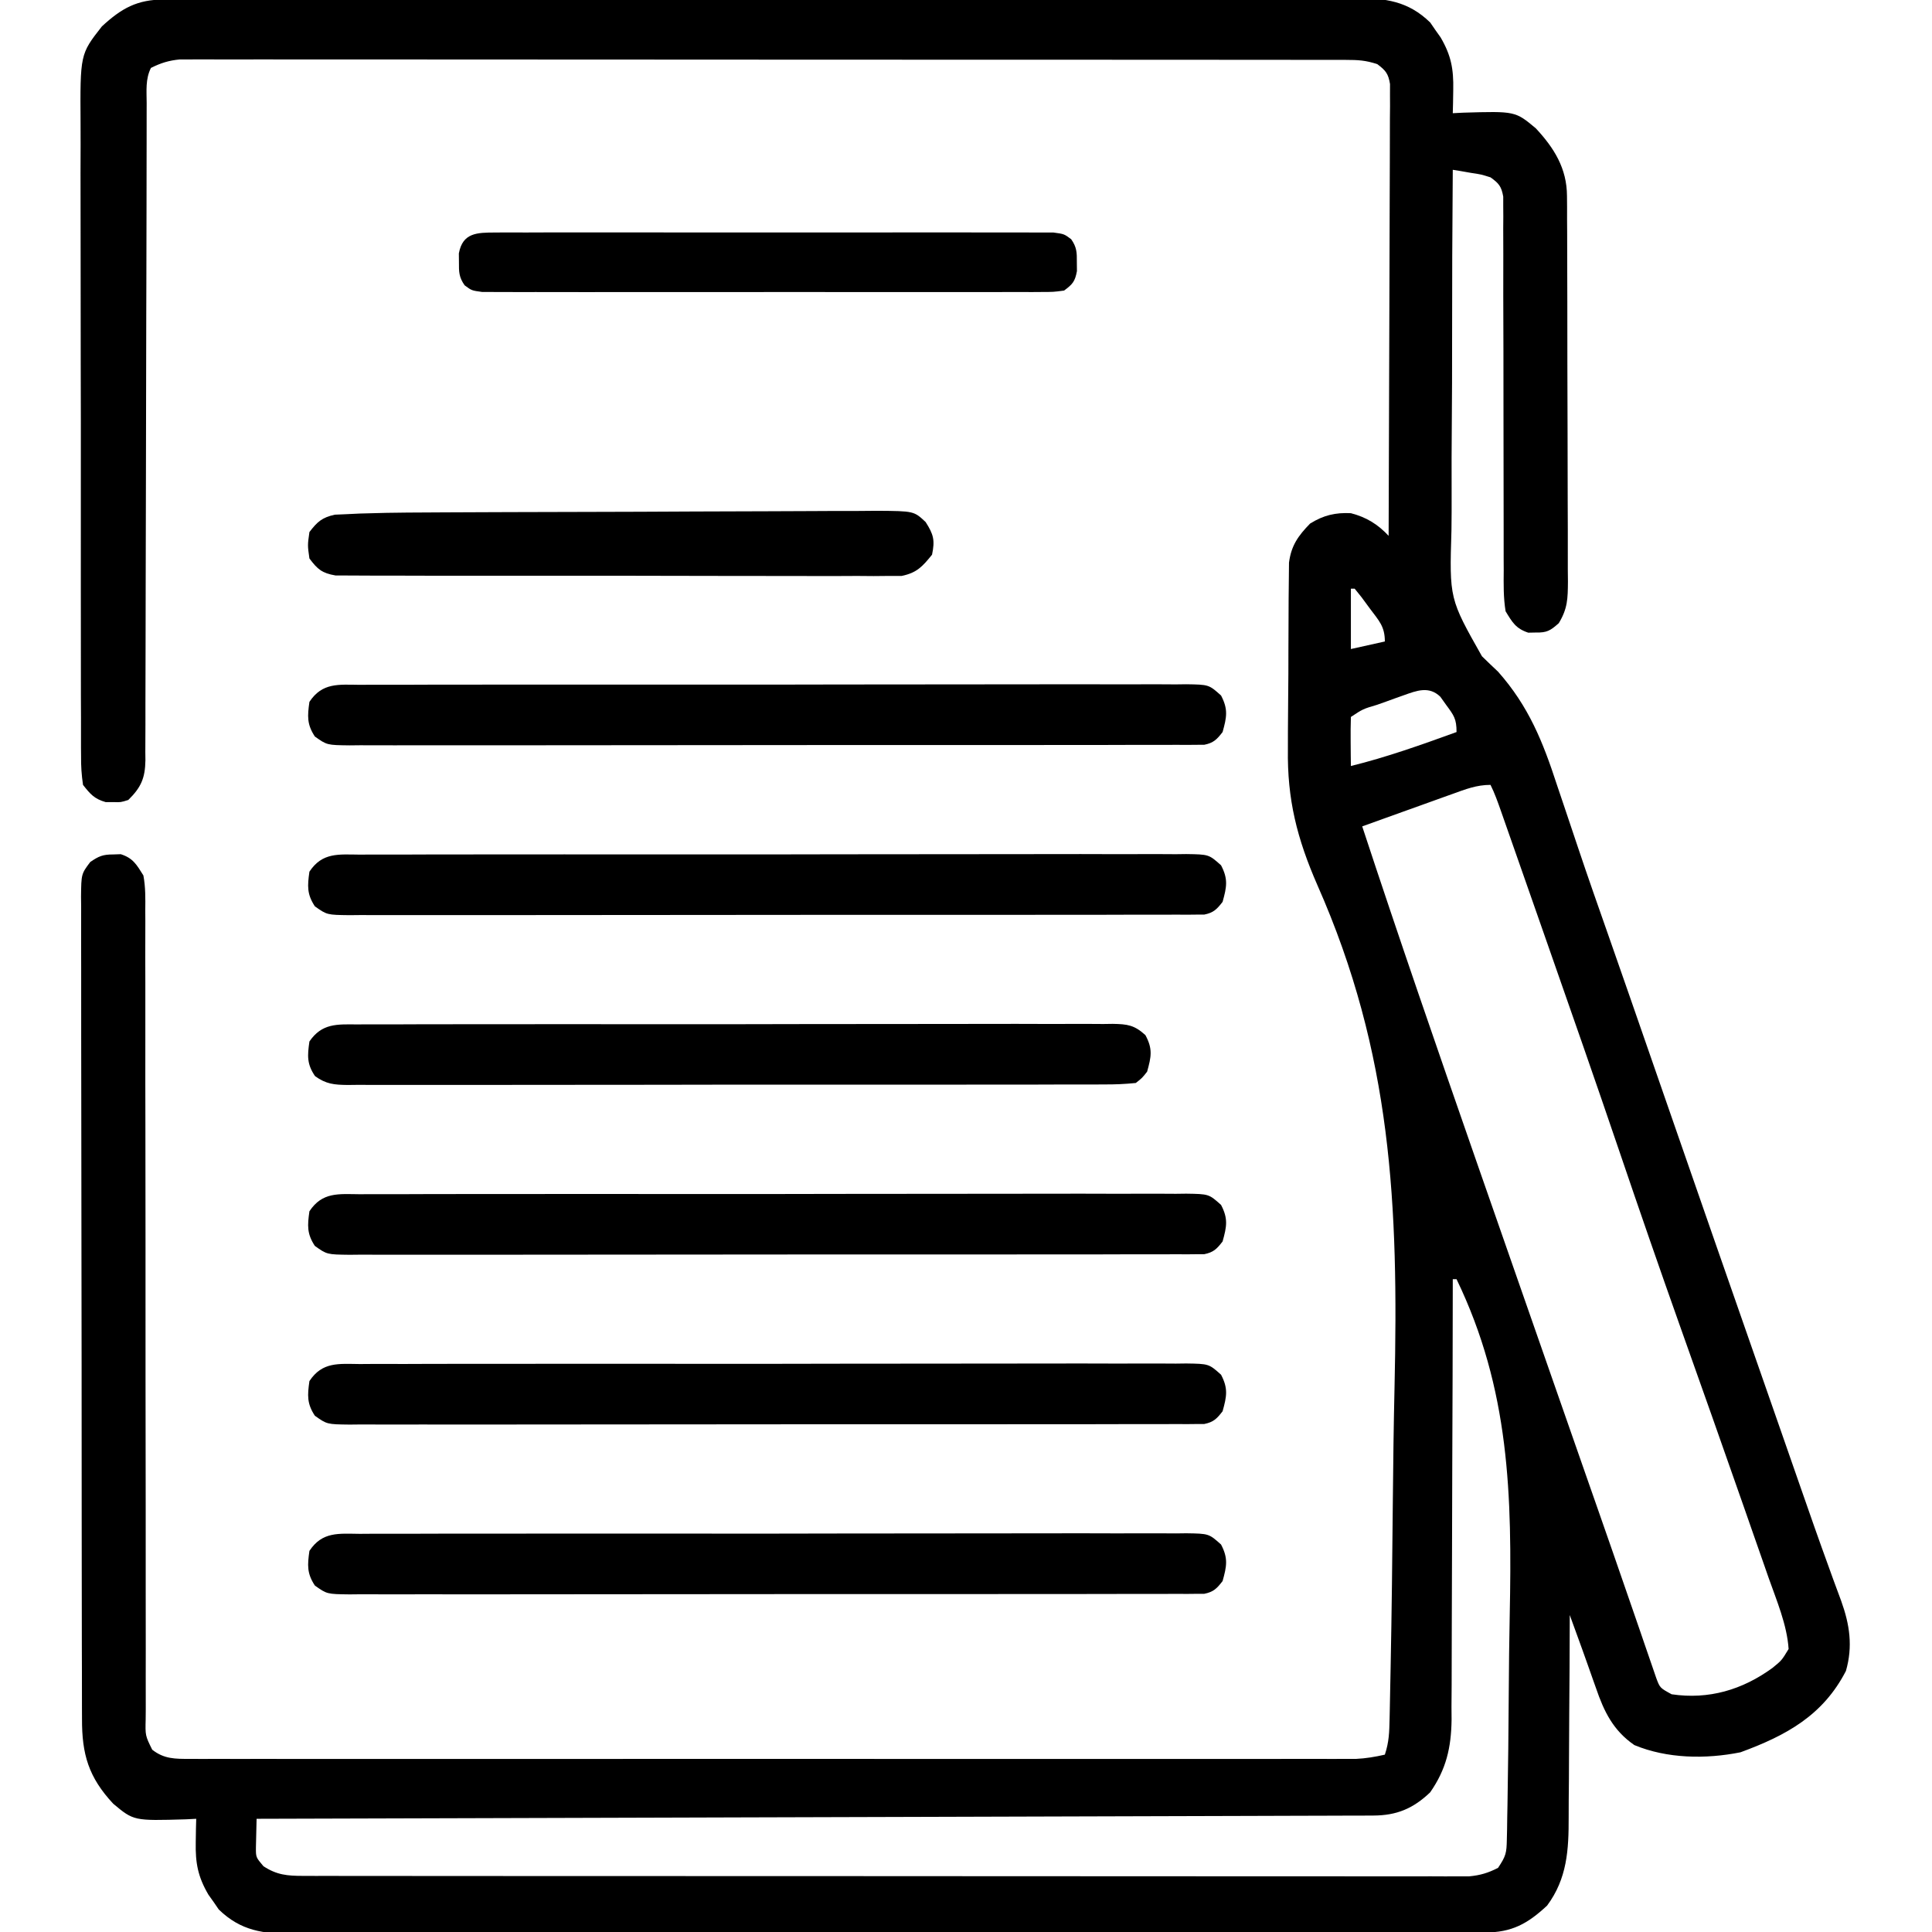 <?xml version="1.0" encoding="UTF-8"?>
<svg xmlns="http://www.w3.org/2000/svg" width="512" height="512">
  <path d="M0 0 C1.154 -0.004 2.308 -0.009 3.497 -0.014 C4.771 -0.013 6.045 -0.013 7.357 -0.013 C8.719 -0.016 10.081 -0.02 11.443 -0.024 C15.195 -0.034 18.947 -0.038 22.699 -0.04 C26.742 -0.044 30.785 -0.054 34.828 -0.063 C44.596 -0.082 54.364 -0.093 64.133 -0.101 C68.731 -0.106 73.33 -0.111 77.929 -0.116 C93.215 -0.133 108.501 -0.148 123.787 -0.155 C127.754 -0.157 131.722 -0.159 135.689 -0.161 C136.675 -0.161 137.661 -0.162 138.677 -0.162 C154.654 -0.171 170.63 -0.196 186.607 -0.229 C203.006 -0.262 219.404 -0.28 235.803 -0.283 C245.012 -0.285 254.221 -0.294 263.43 -0.319 C271.272 -0.341 279.114 -0.349 286.957 -0.339 C290.958 -0.335 294.958 -0.337 298.959 -0.356 C302.624 -0.374 306.289 -0.373 309.954 -0.357 C311.903 -0.354 313.853 -0.37 315.802 -0.387 C323.682 -0.329 329.618 0.381 335.507 6.099 C335.953 6.75 336.399 7.401 336.859 8.072 C337.551 9.044 337.551 9.044 338.257 10.037 C341.043 14.801 341.721 18.415 341.609 23.947 C341.591 25.108 341.573 26.27 341.554 27.466 C341.519 28.787 341.519 28.787 341.484 30.134 C342.861 30.065 342.861 30.065 344.265 29.994 C358.039 29.588 358.039 29.588 363.484 34.134 C368.356 39.367 371.722 44.764 371.751 52.068 C371.764 53.519 371.764 53.519 371.777 54.999 C371.776 56.048 371.775 57.098 371.774 58.179 C371.781 59.294 371.788 60.408 371.795 61.556 C371.814 65.238 371.818 68.921 371.82 72.603 C371.826 75.162 371.833 77.721 371.84 80.281 C371.852 85.644 371.856 91.007 371.854 96.37 C371.853 102.565 371.874 108.759 371.906 114.953 C371.935 120.92 371.942 126.887 371.941 132.854 C371.944 135.389 371.952 137.925 371.968 140.461 C371.987 144.004 371.982 147.546 371.97 151.089 C371.981 152.139 371.992 153.188 372.004 154.27 C371.965 158.754 371.938 161.384 369.578 165.283 C367.33 167.27 366.444 167.817 363.484 167.759 C362.824 167.772 362.164 167.785 361.484 167.798 C358.197 166.707 357.28 165.087 355.484 162.134 C354.892 158.536 354.951 154.973 354.986 151.333 C354.977 149.7 354.977 149.7 354.969 148.035 C354.96 145.675 354.959 143.315 354.967 140.955 C354.98 137.224 354.969 133.493 354.951 129.761 C354.922 122.517 354.919 115.273 354.921 108.029 C354.923 98.176 354.906 88.322 354.865 78.469 C354.855 74.786 354.864 71.104 354.874 67.422 C354.867 65.174 354.861 62.925 354.853 60.677 C354.864 59.134 354.864 59.134 354.876 57.56 C354.866 56.151 354.866 56.151 354.856 54.713 C354.856 53.897 354.857 53.08 354.857 52.239 C354.378 49.539 353.706 48.724 351.484 47.134 C348.989 46.346 348.989 46.346 346.296 45.947 C344.945 45.709 344.945 45.709 343.566 45.466 C342.879 45.357 342.192 45.247 341.484 45.134 C341.357 60.408 341.294 75.681 341.305 90.956 C341.309 98.05 341.292 105.142 341.227 112.236 C341.17 118.425 341.152 124.613 341.18 130.802 C341.193 134.074 341.182 137.344 341.136 140.616 C340.586 158.786 340.586 158.786 349.217 174.049 C350.617 175.434 352.05 176.785 353.484 178.134 C361.619 187.317 365.379 196.737 369.109 208.197 C369.703 209.965 370.3 211.732 370.899 213.498 C372.148 217.189 373.387 220.883 374.619 224.581 C377.287 232.56 380.083 240.495 382.871 248.433 C384.442 252.913 386.004 257.397 387.566 261.88 C387.883 262.79 388.2 263.7 388.527 264.638 C392.718 276.671 396.89 288.711 401.064 300.75 C407.888 320.431 414.743 340.102 421.61 359.768 C423.23 364.406 424.848 369.044 426.467 373.682 C427.135 375.597 427.803 377.511 428.471 379.426 C430.09 384.064 431.706 388.702 433.319 393.342 C435.907 400.785 438.501 408.224 441.203 415.626 C441.587 416.69 441.971 417.754 442.367 418.85 C443.034 420.69 443.711 422.526 444.404 424.356 C446.671 430.648 447.55 436.434 445.671 442.955 C439.614 454.711 429.902 460.047 417.734 464.509 C408.531 466.357 398.282 466.205 389.597 462.595 C383.974 458.708 381.555 453.701 379.421 447.447 C379.191 446.803 378.961 446.159 378.724 445.496 C378.256 444.183 377.792 442.868 377.334 441.552 C376.371 438.814 375.382 436.088 374.388 433.362 C374.031 432.38 373.673 431.398 373.305 430.387 C373.034 429.644 372.763 428.9 372.484 428.134 C372.482 429.36 372.482 429.36 372.48 430.611 C372.462 438.348 372.42 446.086 372.352 453.823 C372.318 457.8 372.292 461.777 372.288 465.754 C372.284 469.6 372.255 473.444 372.21 477.289 C372.198 478.749 372.193 480.209 372.198 481.669 C372.219 490.323 371.818 497.937 366.484 505.134 C361.293 509.965 357.145 512.256 349.968 512.268 C348.814 512.273 347.66 512.277 346.471 512.282 C345.197 512.282 343.923 512.282 342.611 512.281 C341.249 512.285 339.886 512.288 338.524 512.293 C334.773 512.303 331.021 512.306 327.269 512.309 C323.226 512.313 319.183 512.322 315.14 512.331 C305.372 512.351 295.603 512.361 285.835 512.37 C281.236 512.374 276.637 512.38 272.038 512.385 C256.753 512.402 241.467 512.416 226.181 512.424 C222.213 512.426 218.246 512.427 214.279 512.429 C212.799 512.43 212.799 512.43 211.29 512.431 C195.314 512.439 179.338 512.464 163.361 512.497 C146.962 512.53 130.563 512.548 114.164 512.551 C104.956 512.553 95.747 512.562 86.538 512.588 C78.696 512.609 70.853 512.617 63.011 512.608 C59.01 512.603 55.009 512.605 51.008 512.625 C47.343 512.642 43.679 512.641 40.014 512.626 C38.065 512.622 36.115 512.638 34.166 512.655 C26.286 512.597 20.349 511.888 14.46 506.169 C14.014 505.518 13.568 504.867 13.109 504.197 C12.647 503.548 12.186 502.9 11.71 502.232 C8.925 497.468 8.247 493.854 8.359 488.322 C8.377 487.16 8.395 485.999 8.414 484.802 C8.437 483.922 8.46 483.041 8.484 482.134 C7.566 482.181 6.648 482.227 5.703 482.275 C-8.071 482.68 -8.071 482.68 -13.516 478.134 C-20.042 471.126 -21.816 465.06 -21.784 455.676 C-21.788 454.719 -21.793 453.762 -21.797 452.776 C-21.81 449.567 -21.808 446.359 -21.807 443.15 C-21.813 440.85 -21.819 438.55 -21.827 436.251 C-21.845 430.003 -21.849 423.755 -21.851 417.508 C-21.853 412.296 -21.86 407.084 -21.867 401.873 C-21.882 390.284 -21.888 378.696 -21.887 367.107 C-21.887 366.412 -21.887 365.717 -21.887 365.001 C-21.887 364.305 -21.887 363.609 -21.887 362.892 C-21.886 351.605 -21.905 340.317 -21.933 329.03 C-21.962 317.44 -21.975 305.851 -21.974 294.261 C-21.973 287.754 -21.979 281.247 -22 274.74 C-22.02 268.624 -22.02 262.509 -22.005 256.393 C-22.003 254.145 -22.008 251.897 -22.02 249.65 C-22.035 246.588 -22.026 243.527 -22.011 240.465 C-22.021 239.57 -22.031 238.674 -22.042 237.752 C-21.974 231.747 -21.974 231.747 -19.61 228.586 C-17.36 227.026 -16.23 226.566 -13.516 226.572 C-12.856 226.55 -12.196 226.528 -11.516 226.505 C-8.269 227.526 -7.307 229.276 -5.516 232.134 C-4.935 235.239 -4.982 238.295 -5.017 241.447 C-5.012 242.388 -5.007 243.33 -5.001 244.3 C-4.988 247.456 -5.003 250.611 -5.018 253.768 C-5.014 256.029 -5.008 258.291 -5.001 260.553 C-4.989 265.424 -4.99 270.295 -5 275.166 C-5.015 282.863 -5.002 290.56 -4.984 298.257 C-4.961 309.042 -4.951 319.828 -4.952 330.613 C-4.952 331.297 -4.952 331.982 -4.952 332.687 C-4.952 335.459 -4.953 338.232 -4.953 341.005 C-4.954 348.642 -4.953 356.279 -4.95 363.916 C-4.95 364.6 -4.95 365.284 -4.949 365.989 C-4.945 377.385 -4.929 388.781 -4.905 400.178 C-4.89 407.835 -4.89 415.492 -4.902 423.149 C-4.907 427.904 -4.899 432.659 -4.889 437.414 C-4.886 439.625 -4.889 441.836 -4.897 444.048 C-4.908 447.057 -4.9 450.066 -4.888 453.075 C-4.896 453.958 -4.903 454.841 -4.911 455.75 C-5.021 460.077 -5.021 460.077 -3.18 463.818 C-0.03 466.31 2.936 466.259 6.79 466.26 C7.897 466.263 9.004 466.265 10.145 466.268 C11.366 466.266 12.587 466.264 13.846 466.261 C15.139 466.263 16.433 466.264 17.765 466.266 C21.363 466.27 24.961 466.268 28.559 466.265 C32.436 466.263 36.314 466.266 40.191 466.269 C47.79 466.273 55.39 466.272 62.989 466.27 C69.164 466.267 75.34 466.267 81.515 466.268 C82.393 466.268 83.271 466.268 84.176 466.269 C85.959 466.269 87.743 466.269 89.526 466.269 C106.263 466.272 122.999 466.269 139.736 466.264 C154.102 466.259 168.468 466.26 182.834 466.265 C199.507 466.27 216.179 466.272 232.852 466.269 C234.63 466.269 236.407 466.268 238.185 466.268 C239.059 466.268 239.934 466.268 240.835 466.268 C247.003 466.267 253.172 466.268 259.34 466.271 C266.857 466.273 274.374 466.273 281.891 466.267 C285.727 466.265 289.564 466.264 293.4 466.267 C297.556 466.27 301.712 466.266 305.868 466.261 C307.693 466.265 307.693 466.265 309.556 466.268 C310.668 466.265 311.78 466.263 312.926 466.26 C313.886 466.26 314.845 466.26 315.834 466.26 C318.478 466.135 320.907 465.723 323.484 465.134 C324.6 461.785 324.664 459.165 324.739 455.634 C324.754 454.97 324.769 454.306 324.784 453.622 C324.833 451.39 324.874 449.157 324.915 446.925 C324.947 445.324 324.98 443.723 325.013 442.122 C325.305 427.288 325.47 412.452 325.602 397.615 C325.693 387.685 325.821 377.759 326.048 367.831 C327.129 319.528 325.352 279.373 305.619 234.728 C300.229 222.409 297.576 212.009 297.792 198.556 C297.796 197.045 297.797 195.535 297.797 194.024 C297.801 190.898 297.826 187.772 297.866 184.646 C297.918 180.649 297.929 176.652 297.927 172.654 C297.927 169.551 297.944 166.449 297.966 163.347 C297.975 161.872 297.981 160.397 297.983 158.922 C297.99 156.869 298.016 154.818 298.048 152.766 C298.059 151.603 298.071 150.439 298.083 149.241 C298.67 144.694 300.525 142.12 303.671 138.884 C307.205 136.686 310.372 135.924 314.484 136.134 C318.581 137.201 321.598 139.049 324.484 142.134 C324.554 126.279 324.607 110.424 324.639 94.569 C324.655 87.208 324.676 79.846 324.71 72.485 C324.74 66.069 324.759 59.654 324.766 53.239 C324.77 49.841 324.779 46.443 324.801 43.045 C324.823 39.255 324.826 35.465 324.824 31.674 C324.835 30.544 324.846 29.414 324.857 28.25 C324.851 26.704 324.851 26.704 324.845 25.127 C324.847 24.23 324.85 23.333 324.853 22.409 C324.404 19.644 323.7 18.799 321.484 17.134 C318.43 16.116 316.374 16.008 313.178 16.006 C312.071 16.002 310.964 15.999 309.823 15.996 C307.991 15.998 307.991 15.998 306.122 16.001 C304.182 15.997 304.182 15.997 302.202 15.994 C298.605 15.988 295.007 15.988 291.409 15.989 C287.531 15.989 283.654 15.984 279.777 15.979 C272.177 15.97 264.578 15.968 256.979 15.967 C250.803 15.967 244.628 15.965 238.452 15.961 C220.953 15.953 203.454 15.948 185.955 15.949 C185.012 15.949 184.068 15.949 183.095 15.949 C182.15 15.949 181.205 15.949 180.231 15.949 C164.913 15.949 149.594 15.94 134.275 15.926 C118.555 15.911 102.835 15.905 87.116 15.905 C78.286 15.906 69.457 15.903 60.628 15.892 C53.111 15.883 45.594 15.881 38.077 15.888 C34.24 15.891 30.404 15.891 26.568 15.882 C22.411 15.873 18.256 15.879 14.099 15.887 C12.274 15.879 12.274 15.879 10.412 15.871 C9.3 15.876 8.187 15.881 7.041 15.885 C6.082 15.885 5.123 15.885 4.134 15.885 C1.228 16.158 -0.911 16.829 -3.516 18.134 C-5.008 21.118 -4.655 24.168 -4.647 27.44 C-4.65 28.202 -4.652 28.964 -4.654 29.749 C-4.66 32.315 -4.659 34.882 -4.658 37.448 C-4.661 39.282 -4.665 41.117 -4.669 42.952 C-4.676 46.909 -4.682 50.867 -4.685 54.824 C-4.691 61.081 -4.707 67.337 -4.726 73.593 C-4.732 75.733 -4.739 77.874 -4.745 80.014 C-4.748 81.086 -4.751 82.158 -4.755 83.262 C-4.797 97.832 -4.83 112.402 -4.842 126.972 C-4.85 136.793 -4.873 146.615 -4.911 156.436 C-4.931 161.636 -4.944 166.835 -4.939 172.035 C-4.934 176.926 -4.948 181.817 -4.976 186.708 C-4.983 188.504 -4.983 190.3 -4.975 192.096 C-4.967 194.547 -4.982 196.996 -5.004 199.447 C-4.995 200.159 -4.987 200.871 -4.978 201.604 C-5.056 206.359 -6.132 208.805 -9.516 212.134 C-11.516 212.763 -11.516 212.763 -13.516 212.697 C-14.176 212.698 -14.836 212.699 -15.516 212.701 C-18.495 211.857 -19.613 210.573 -21.516 208.134 C-21.911 205.443 -22.061 203.159 -22.031 200.469 C-22.038 199.693 -22.045 198.917 -22.052 198.117 C-22.07 195.513 -22.06 192.91 -22.05 190.306 C-22.057 188.439 -22.065 186.573 -22.076 184.707 C-22.098 179.635 -22.095 174.562 -22.086 169.49 C-22.081 165.253 -22.089 161.016 -22.096 156.779 C-22.113 146.779 -22.109 136.778 -22.093 126.778 C-22.076 116.471 -22.091 106.165 -22.124 95.859 C-22.151 87.005 -22.158 78.151 -22.149 69.298 C-22.144 64.012 -22.147 58.727 -22.167 53.442 C-22.185 48.466 -22.179 43.491 -22.155 38.515 C-22.15 36.694 -22.153 34.872 -22.166 33.051 C-22.285 14.495 -22.285 14.495 -16.516 7.134 C-11.305 2.314 -7.191 0.013 0 0 Z M314.484 156.134 C314.484 161.414 314.484 166.694 314.484 172.134 C317.454 171.474 320.424 170.814 323.484 170.134 C323.484 166.116 321.924 164.643 319.546 161.447 C318.815 160.453 318.085 159.459 317.332 158.435 C316.722 157.676 316.112 156.916 315.484 156.134 C315.154 156.134 314.824 156.134 314.484 156.134 Z M328.41 184.412 C327.66 184.678 326.91 184.944 326.138 185.218 C325.365 185.5 324.593 185.782 323.796 186.072 C323.012 186.35 322.228 186.627 321.419 186.914 C317.667 188.028 317.667 188.028 314.484 190.134 C314.411 192.321 314.4 194.509 314.421 196.697 C314.43 197.894 314.439 199.092 314.449 200.326 C314.46 201.252 314.472 202.179 314.484 203.134 C324.048 200.779 333.235 197.485 342.484 194.134 C342.484 190.616 341.777 189.724 339.734 186.947 C339.223 186.231 338.713 185.516 338.187 184.779 C335.181 181.876 331.947 183.146 328.41 184.412 Z M341.41 210.54 C340.726 210.785 340.042 211.029 339.337 211.28 C337.155 212.061 334.976 212.847 332.796 213.634 C331.317 214.165 329.837 214.695 328.357 215.224 C324.731 216.522 321.107 217.827 317.484 219.134 C327.172 248.576 337.294 277.863 347.484 307.134 C347.808 308.066 348.133 308.999 348.467 309.959 C352.077 320.332 355.695 330.702 359.318 341.07 C361.24 346.572 363.161 352.075 365.081 357.578 C365.308 358.228 365.535 358.878 365.768 359.548 C366.713 362.254 367.657 364.96 368.601 367.667 C371.244 375.244 373.889 382.821 376.539 390.396 C377.239 392.397 377.939 394.399 378.639 396.4 C379.097 397.708 379.554 399.017 380.012 400.325 C382.54 407.551 385.057 414.779 387.547 422.018 C388.668 425.276 389.796 428.532 390.925 431.787 C391.417 433.209 391.904 434.633 392.388 436.059 C393.03 437.948 393.684 439.832 394.339 441.716 C394.686 442.729 395.033 443.742 395.391 444.786 C396.378 447.44 396.378 447.44 399.484 449.134 C409.309 450.595 418.233 447.962 426.207 442.15 C428.653 440.158 428.653 440.158 430.484 437.134 C430.063 430.72 427.288 424.242 425.167 418.224 C424.839 417.28 424.511 416.336 424.173 415.363 C423.094 412.264 422.008 409.168 420.921 406.072 C420.158 403.883 419.394 401.694 418.631 399.505 C413.052 383.524 407.395 367.571 401.725 351.621 C396.252 336.219 390.911 320.778 385.653 305.301 C379.353 286.761 372.892 268.277 366.417 249.797 C365.469 247.091 364.522 244.385 363.575 241.679 C362.043 237.299 360.51 232.921 358.975 228.543 C358.402 226.907 357.829 225.271 357.256 223.636 C356.471 221.394 355.685 219.153 354.898 216.912 C354.666 216.249 354.435 215.587 354.196 214.904 C353.381 212.588 352.583 210.333 351.484 208.134 C347.79 208.134 344.833 209.297 341.41 210.54 Z M341.484 339.134 C341.483 339.774 341.483 340.415 341.482 341.074 C341.467 356.683 341.425 372.292 341.352 387.901 C341.317 395.45 341.292 402.998 341.288 410.547 C341.285 417.13 341.265 423.712 341.223 430.295 C341.202 433.778 341.189 437.26 341.198 440.742 C341.207 444.639 341.176 448.536 341.143 452.433 C341.156 454.146 341.156 454.146 341.169 455.894 C341.065 463.26 339.753 469.021 335.484 475.134 C330.962 479.44 326.602 481.255 320.414 481.273 C319.359 481.278 318.305 481.284 317.219 481.289 C315.475 481.291 315.475 481.291 313.696 481.292 C311.848 481.3 311.848 481.3 309.964 481.307 C306.538 481.32 303.113 481.328 299.688 481.335 C295.997 481.343 292.306 481.357 288.615 481.37 C282.217 481.391 275.82 481.409 269.423 481.425 C260.173 481.448 250.924 481.476 241.674 481.505 C226.668 481.553 211.662 481.596 196.656 481.637 C182.078 481.676 167.499 481.718 152.92 481.762 C151.573 481.766 151.573 481.766 150.198 481.77 C145.692 481.784 141.185 481.798 136.679 481.811 C99.281 481.925 61.882 482.032 24.484 482.134 C24.435 483.747 24.4 485.361 24.371 486.974 C24.35 487.872 24.329 488.771 24.307 489.696 C24.287 492.323 24.287 492.323 26.296 494.697 C29.845 497.029 32.647 497.26 36.79 497.263 C37.897 497.266 39.004 497.269 40.145 497.273 C41.977 497.27 41.977 497.27 43.846 497.268 C45.786 497.271 45.786 497.271 47.765 497.275 C51.363 497.281 54.961 497.281 58.559 497.28 C62.436 497.279 66.314 497.285 70.191 497.29 C77.79 497.298 85.39 497.301 92.989 497.301 C99.164 497.302 105.34 497.304 111.515 497.307 C129.014 497.316 146.513 497.32 164.012 497.32 C164.956 497.32 165.9 497.32 166.873 497.32 C167.818 497.319 168.763 497.319 169.736 497.319 C185.055 497.319 200.374 497.329 215.693 497.343 C231.413 497.357 247.132 497.364 262.852 497.363 C271.681 497.363 280.511 497.365 289.34 497.376 C296.857 497.385 304.374 497.388 311.891 497.381 C315.727 497.377 319.564 497.377 323.4 497.386 C327.556 497.395 331.712 497.389 335.868 497.381 C337.693 497.389 337.693 497.389 339.556 497.397 C340.668 497.392 341.78 497.388 342.926 497.383 C343.886 497.383 344.845 497.384 345.834 497.384 C348.766 497.108 350.867 496.481 353.484 495.134 C355.575 491.997 355.745 491.204 355.812 487.619 C355.844 486.229 355.844 486.229 355.877 484.81 C355.89 483.795 355.904 482.779 355.917 481.732 C355.938 480.66 355.96 479.588 355.981 478.483 C356.164 468.467 356.256 458.449 356.322 448.431 C356.366 441.727 356.436 435.025 356.574 428.321 C357.219 396.298 356.592 368.373 342.484 339.134 C342.154 339.134 341.824 339.134 341.484 339.134 Z " fill="#000000" transform="translate(43.516,-0.134)"></path>
  <path d="M0 0 C0.96 -0.007 1.92 -0.014 2.91 -0.021 C6.136 -0.039 9.361 -0.029 12.587 -0.019 C14.897 -0.026 17.206 -0.035 19.515 -0.045 C25.794 -0.067 32.073 -0.064 38.352 -0.056 C43.588 -0.05 48.824 -0.058 54.061 -0.065 C67.117 -0.083 80.173 -0.077 93.229 -0.059 C104.572 -0.044 115.914 -0.059 127.257 -0.088 C138.9 -0.117 150.544 -0.128 162.188 -0.118 C168.726 -0.114 175.264 -0.116 181.803 -0.136 C187.949 -0.155 194.095 -0.149 200.241 -0.124 C202.5 -0.119 204.759 -0.123 207.018 -0.135 C210.096 -0.151 213.171 -0.136 216.249 -0.114 C217.599 -0.131 217.599 -0.131 218.976 -0.149 C224.982 -0.059 224.982 -0.059 228.214 2.827 C230.139 6.496 229.718 8.577 228.624 12.515 C227.091 14.495 226.227 15.393 223.75 15.892 C222.684 15.893 222.684 15.893 221.596 15.895 C220.774 15.903 219.952 15.912 219.105 15.921 C218.202 15.915 217.299 15.909 216.369 15.902 C214.93 15.91 214.93 15.91 213.462 15.919 C210.233 15.933 207.004 15.926 203.775 15.919 C201.466 15.924 199.157 15.931 196.847 15.94 C190.564 15.958 184.282 15.956 177.999 15.951 C172.76 15.947 167.521 15.954 162.282 15.96 C149.219 15.974 136.156 15.971 123.094 15.959 C111.744 15.949 100.395 15.962 89.046 15.986 C77.398 16.01 65.75 16.019 54.101 16.013 C47.56 16.01 41.018 16.012 34.477 16.029 C28.326 16.045 22.177 16.041 16.026 16.022 C13.766 16.018 11.505 16.021 9.244 16.032 C6.165 16.045 3.086 16.034 0.007 16.016 C-1.344 16.03 -1.344 16.03 -2.723 16.045 C-8.729 15.973 -8.729 15.973 -11.931 13.702 C-14.059 10.48 -13.914 8.286 -13.376 4.515 C-9.964 -0.646 -5.624 -0.051 0 0 Z " fill="#000000" transform="translate(95.376,406.485)"></path>
  <path d="M0 0 C0.96 -0.007 1.92 -0.014 2.91 -0.021 C6.136 -0.039 9.361 -0.029 12.587 -0.019 C14.897 -0.026 17.206 -0.035 19.515 -0.045 C25.794 -0.067 32.073 -0.064 38.352 -0.056 C43.588 -0.05 48.824 -0.058 54.061 -0.065 C67.117 -0.083 80.173 -0.077 93.229 -0.059 C104.572 -0.044 115.914 -0.059 127.257 -0.088 C138.9 -0.117 150.544 -0.128 162.188 -0.118 C168.726 -0.114 175.264 -0.116 181.803 -0.136 C187.949 -0.155 194.095 -0.149 200.241 -0.124 C202.5 -0.119 204.759 -0.123 207.018 -0.135 C210.096 -0.151 213.171 -0.136 216.249 -0.114 C217.599 -0.131 217.599 -0.131 218.976 -0.149 C224.982 -0.059 224.982 -0.059 228.214 2.827 C230.139 6.496 229.718 8.577 228.624 12.515 C227.091 14.495 226.227 15.393 223.75 15.892 C222.684 15.893 222.684 15.893 221.596 15.895 C220.774 15.903 219.952 15.912 219.105 15.921 C218.202 15.915 217.299 15.909 216.369 15.902 C214.93 15.91 214.93 15.91 213.462 15.919 C210.233 15.933 207.004 15.926 203.775 15.919 C201.466 15.924 199.157 15.931 196.847 15.94 C190.564 15.958 184.282 15.956 177.999 15.951 C172.76 15.947 167.521 15.954 162.282 15.96 C149.219 15.974 136.156 15.971 123.094 15.959 C111.744 15.949 100.395 15.962 89.046 15.986 C77.398 16.01 65.75 16.019 54.101 16.013 C47.56 16.01 41.018 16.012 34.477 16.029 C28.326 16.045 22.177 16.041 16.026 16.022 C13.766 16.018 11.505 16.021 9.244 16.032 C6.165 16.045 3.086 16.034 0.007 16.016 C-1.344 16.03 -1.344 16.03 -2.723 16.045 C-8.729 15.973 -8.729 15.973 -11.931 13.702 C-14.059 10.48 -13.914 8.286 -13.376 4.515 C-9.964 -0.646 -5.624 -0.051 0 0 Z " fill="#000000" transform="translate(95.376,361.485)"></path>
  <path d="M0 0 C0.96 -0.007 1.92 -0.014 2.91 -0.021 C6.136 -0.039 9.361 -0.029 12.587 -0.019 C14.897 -0.026 17.206 -0.035 19.515 -0.045 C25.794 -0.067 32.073 -0.064 38.352 -0.056 C43.588 -0.05 48.824 -0.058 54.061 -0.065 C67.117 -0.083 80.173 -0.077 93.229 -0.059 C104.572 -0.044 115.914 -0.059 127.257 -0.088 C138.9 -0.117 150.544 -0.128 162.188 -0.118 C168.726 -0.114 175.264 -0.116 181.803 -0.136 C187.949 -0.155 194.095 -0.149 200.241 -0.124 C202.5 -0.119 204.759 -0.123 207.018 -0.135 C210.096 -0.151 213.171 -0.136 216.249 -0.114 C217.599 -0.131 217.599 -0.131 218.976 -0.149 C224.982 -0.059 224.982 -0.059 228.214 2.827 C230.139 6.496 229.718 8.577 228.624 12.515 C227.091 14.495 226.227 15.393 223.75 15.892 C222.684 15.893 222.684 15.893 221.596 15.895 C220.774 15.903 219.952 15.912 219.105 15.921 C218.202 15.915 217.299 15.909 216.369 15.902 C214.93 15.91 214.93 15.91 213.462 15.919 C210.233 15.933 207.004 15.926 203.775 15.919 C201.466 15.924 199.157 15.931 196.847 15.94 C190.564 15.958 184.282 15.956 177.999 15.951 C172.76 15.947 167.521 15.954 162.282 15.96 C149.219 15.974 136.156 15.971 123.094 15.959 C111.744 15.949 100.395 15.962 89.046 15.986 C77.398 16.01 65.75 16.019 54.101 16.013 C47.56 16.01 41.018 16.012 34.477 16.029 C28.326 16.045 22.177 16.041 16.026 16.022 C13.766 16.018 11.505 16.021 9.244 16.032 C6.165 16.045 3.086 16.034 0.007 16.016 C-1.344 16.03 -1.344 16.03 -2.723 16.045 C-8.729 15.973 -8.729 15.973 -11.931 13.702 C-14.059 10.48 -13.914 8.286 -13.376 4.515 C-9.964 -0.646 -5.624 -0.051 0 0 Z " fill="#000000" transform="translate(95.376,316.485)"></path>
  <path d="M0 0 C0.96 -0.007 1.92 -0.014 2.91 -0.021 C6.136 -0.039 9.361 -0.029 12.587 -0.019 C14.897 -0.026 17.206 -0.035 19.515 -0.045 C25.794 -0.067 32.073 -0.064 38.352 -0.056 C43.588 -0.05 48.824 -0.058 54.061 -0.065 C67.117 -0.083 80.173 -0.077 93.229 -0.059 C104.572 -0.044 115.914 -0.059 127.257 -0.088 C138.9 -0.117 150.544 -0.128 162.188 -0.118 C168.726 -0.114 175.264 -0.116 181.803 -0.136 C187.949 -0.155 194.095 -0.149 200.241 -0.124 C202.5 -0.119 204.759 -0.123 207.018 -0.135 C210.096 -0.151 213.171 -0.136 216.249 -0.114 C217.599 -0.131 217.599 -0.131 218.976 -0.149 C224.982 -0.059 224.982 -0.059 228.214 2.827 C230.139 6.496 229.718 8.577 228.624 12.515 C227.091 14.495 226.227 15.393 223.75 15.892 C222.684 15.893 222.684 15.893 221.596 15.895 C220.774 15.903 219.952 15.912 219.105 15.921 C218.202 15.915 217.299 15.909 216.369 15.902 C214.93 15.91 214.93 15.91 213.462 15.919 C210.233 15.933 207.004 15.926 203.775 15.919 C201.466 15.924 199.157 15.931 196.847 15.94 C190.564 15.958 184.282 15.956 177.999 15.951 C172.76 15.947 167.521 15.954 162.282 15.96 C149.219 15.974 136.156 15.971 123.094 15.959 C111.744 15.949 100.395 15.962 89.046 15.986 C77.398 16.01 65.75 16.019 54.101 16.013 C47.56 16.01 41.018 16.012 34.477 16.029 C28.326 16.045 22.177 16.041 16.026 16.022 C13.766 16.018 11.505 16.021 9.244 16.032 C6.165 16.045 3.086 16.034 0.007 16.016 C-1.344 16.03 -1.344 16.03 -2.723 16.045 C-8.729 15.973 -8.729 15.973 -11.931 13.702 C-14.059 10.48 -13.914 8.286 -13.376 4.515 C-9.964 -0.646 -5.624 -0.051 0 0 Z " fill="#000000" transform="translate(95.376,226.485)"></path>
  <path d="M0 0 C0.96 -0.007 1.92 -0.014 2.91 -0.021 C6.136 -0.039 9.361 -0.029 12.587 -0.019 C14.897 -0.026 17.206 -0.035 19.515 -0.045 C25.794 -0.067 32.073 -0.064 38.352 -0.056 C43.588 -0.05 48.824 -0.058 54.061 -0.065 C67.117 -0.083 80.173 -0.077 93.229 -0.059 C104.572 -0.044 115.914 -0.059 127.257 -0.088 C138.9 -0.117 150.544 -0.128 162.188 -0.118 C168.726 -0.114 175.264 -0.116 181.803 -0.136 C187.949 -0.155 194.095 -0.149 200.241 -0.124 C202.5 -0.119 204.759 -0.123 207.018 -0.135 C210.096 -0.151 213.171 -0.136 216.249 -0.114 C217.599 -0.131 217.599 -0.131 218.976 -0.149 C224.982 -0.059 224.982 -0.059 228.214 2.827 C230.139 6.496 229.718 8.577 228.624 12.515 C227.091 14.495 226.227 15.393 223.75 15.892 C222.684 15.893 222.684 15.893 221.596 15.895 C220.774 15.903 219.952 15.912 219.105 15.921 C218.202 15.915 217.299 15.909 216.369 15.902 C214.93 15.91 214.93 15.91 213.462 15.919 C210.233 15.933 207.004 15.926 203.775 15.919 C201.466 15.924 199.157 15.931 196.847 15.94 C190.564 15.958 184.282 15.956 177.999 15.951 C172.76 15.947 167.521 15.954 162.282 15.96 C149.219 15.974 136.156 15.971 123.094 15.959 C111.744 15.949 100.395 15.962 89.046 15.986 C77.398 16.01 65.75 16.019 54.101 16.013 C47.56 16.01 41.018 16.012 34.477 16.029 C28.326 16.045 22.177 16.041 16.026 16.022 C13.766 16.018 11.505 16.021 9.244 16.032 C6.165 16.045 3.086 16.034 0.007 16.016 C-1.344 16.03 -1.344 16.03 -2.723 16.045 C-8.729 15.973 -8.729 15.973 -11.931 13.702 C-14.059 10.48 -13.914 8.286 -13.376 4.515 C-9.964 -0.646 -5.624 -0.051 0 0 Z " fill="#000000" transform="translate(95.376,181.485)"></path>
  <path d="M0 0 C0.879 -0.007 1.757 -0.014 2.662 -0.021 C5.612 -0.039 8.561 -0.029 11.511 -0.019 C13.623 -0.026 15.735 -0.035 17.848 -0.045 C23.589 -0.067 29.331 -0.064 35.072 -0.056 C39.861 -0.05 44.65 -0.058 49.439 -0.065 C60.734 -0.082 72.029 -0.078 83.324 -0.062 C94.987 -0.045 106.649 -0.061 118.312 -0.093 C128.318 -0.12 138.323 -0.127 148.328 -0.118 C154.307 -0.114 160.287 -0.116 166.266 -0.136 C171.887 -0.155 177.507 -0.149 183.128 -0.124 C185.194 -0.119 187.259 -0.123 189.325 -0.135 C192.14 -0.151 194.953 -0.136 197.767 -0.114 C198.59 -0.125 199.412 -0.137 200.259 -0.149 C204.162 -0.085 205.992 0.159 208.926 2.827 C210.915 6.495 210.484 8.552 209.384 12.515 C208.057 14.202 208.057 14.202 206.384 15.515 C203.481 15.812 200.792 15.923 197.888 15.902 C196.571 15.91 196.571 15.91 195.228 15.919 C192.275 15.933 189.323 15.926 186.37 15.919 C184.258 15.924 182.146 15.931 180.034 15.94 C174.288 15.958 168.542 15.956 162.796 15.951 C158.005 15.947 153.213 15.954 148.422 15.96 C137.121 15.974 125.82 15.972 114.519 15.961 C102.849 15.949 91.179 15.963 79.508 15.99 C69.499 16.012 59.49 16.019 49.48 16.013 C43.497 16.01 37.515 16.012 31.532 16.029 C25.907 16.045 20.282 16.041 14.658 16.022 C12.59 16.018 10.523 16.021 8.456 16.032 C5.639 16.045 2.823 16.034 0.007 16.016 C-0.816 16.025 -1.639 16.035 -2.487 16.045 C-6.055 15.999 -8.193 15.82 -11.124 13.702 C-13.316 10.489 -13.159 8.311 -12.616 4.515 C-9.332 -0.296 -5.369 -0.054 0 0 Z " fill="#000000" transform="translate(94.616,271.485)"></path>
  <path d="M0 0 C3.69 -0.066 7.379 -0.09 11.07 -0.102 C12.472 -0.11 13.875 -0.118 15.278 -0.127 C19.825 -0.153 24.373 -0.168 28.921 -0.183 C30.496 -0.188 32.072 -0.193 33.647 -0.199 C40.194 -0.22 46.742 -0.239 53.29 -0.25 C62.638 -0.267 71.987 -0.3 81.336 -0.357 C87.935 -0.395 94.534 -0.415 101.133 -0.42 C105.066 -0.424 108.999 -0.436 112.932 -0.468 C116.622 -0.498 120.312 -0.505 124.003 -0.493 C126 -0.493 127.997 -0.517 129.994 -0.542 C139.747 -0.474 139.747 -0.474 142.85 2.44 C144.958 5.735 145.346 7.254 144.546 11.091 C142.016 14.232 140.509 15.892 136.506 16.717 C135.365 16.718 134.225 16.718 133.049 16.719 C131.736 16.732 130.422 16.744 129.069 16.757 C127.62 16.746 126.171 16.734 124.722 16.722 C123.191 16.727 121.659 16.734 120.128 16.744 C115.975 16.762 111.823 16.749 107.67 16.73 C103.324 16.713 98.977 16.722 94.631 16.727 C87.333 16.732 80.036 16.716 72.738 16.688 C64.3 16.656 55.862 16.656 47.424 16.673 C39.306 16.689 31.189 16.682 23.071 16.665 C19.617 16.658 16.162 16.659 12.707 16.667 C8.64 16.674 4.573 16.662 0.506 16.635 C-0.987 16.628 -2.481 16.628 -3.974 16.635 C-6.01 16.644 -8.047 16.625 -10.084 16.606 C-11.794 16.601 -11.794 16.601 -13.539 16.597 C-17.116 15.976 -18.302 14.972 -20.454 12.091 C-20.954 8.591 -20.954 8.591 -20.454 5.091 C-18.36 2.36 -17.118 1.238 -13.73 0.488 C-12.186 0.421 -12.186 0.421 -10.612 0.353 C-9.454 0.298 -8.296 0.242 -7.102 0.185 C-4.735 0.124 -2.367 0.062 0 0 Z " fill="#000000" transform="translate(102.454,135.909)"></path>
  <path d="M0 0 C0.642 -0.005 1.283 -0.009 1.944 -0.014 C4.098 -0.026 6.251 -0.017 8.404 -0.007 C9.947 -0.011 11.489 -0.017 13.031 -0.023 C17.223 -0.037 21.415 -0.032 25.607 -0.022 C29.99 -0.014 34.373 -0.021 38.756 -0.026 C46.117 -0.032 53.477 -0.024 60.838 -0.01 C69.354 0.006 77.869 0.001 86.385 -0.016 C93.69 -0.029 100.995 -0.031 108.301 -0.023 C112.666 -0.019 117.032 -0.018 121.398 -0.028 C125.502 -0.037 129.606 -0.031 133.71 -0.013 C135.218 -0.009 136.726 -0.01 138.234 -0.017 C140.289 -0.025 142.343 -0.015 144.398 0 C145.549 0.001 146.7 0.002 147.886 0.003 C150.699 0.381 150.699 0.381 152.568 1.77 C154.061 3.896 154.1 5.3 154.074 7.881 C154.082 8.654 154.09 9.428 154.098 10.225 C153.587 12.99 152.952 13.706 150.699 15.381 C147.886 15.758 147.886 15.758 144.398 15.762 C143.436 15.769 143.436 15.769 142.454 15.776 C140.301 15.788 138.148 15.779 135.994 15.769 C134.452 15.773 132.909 15.779 131.367 15.785 C127.175 15.799 122.983 15.793 118.791 15.784 C114.408 15.776 110.025 15.783 105.642 15.788 C98.282 15.794 90.921 15.786 83.56 15.772 C75.044 15.756 66.529 15.761 58.014 15.778 C50.708 15.791 43.403 15.793 36.098 15.785 C31.732 15.781 27.366 15.78 23 15.79 C18.896 15.798 14.793 15.793 10.689 15.775 C9.18 15.771 7.672 15.772 6.164 15.779 C4.109 15.787 2.055 15.777 0 15.762 C-1.151 15.761 -2.302 15.76 -3.488 15.758 C-6.301 15.381 -6.301 15.381 -8.17 13.992 C-9.662 11.866 -9.702 10.462 -9.676 7.881 C-9.684 7.108 -9.691 6.334 -9.699 5.537 C-8.686 0.054 -4.918 0.005 0 0 Z " fill="#000000" transform="translate(131.301,61.619)"></path>
</svg>
